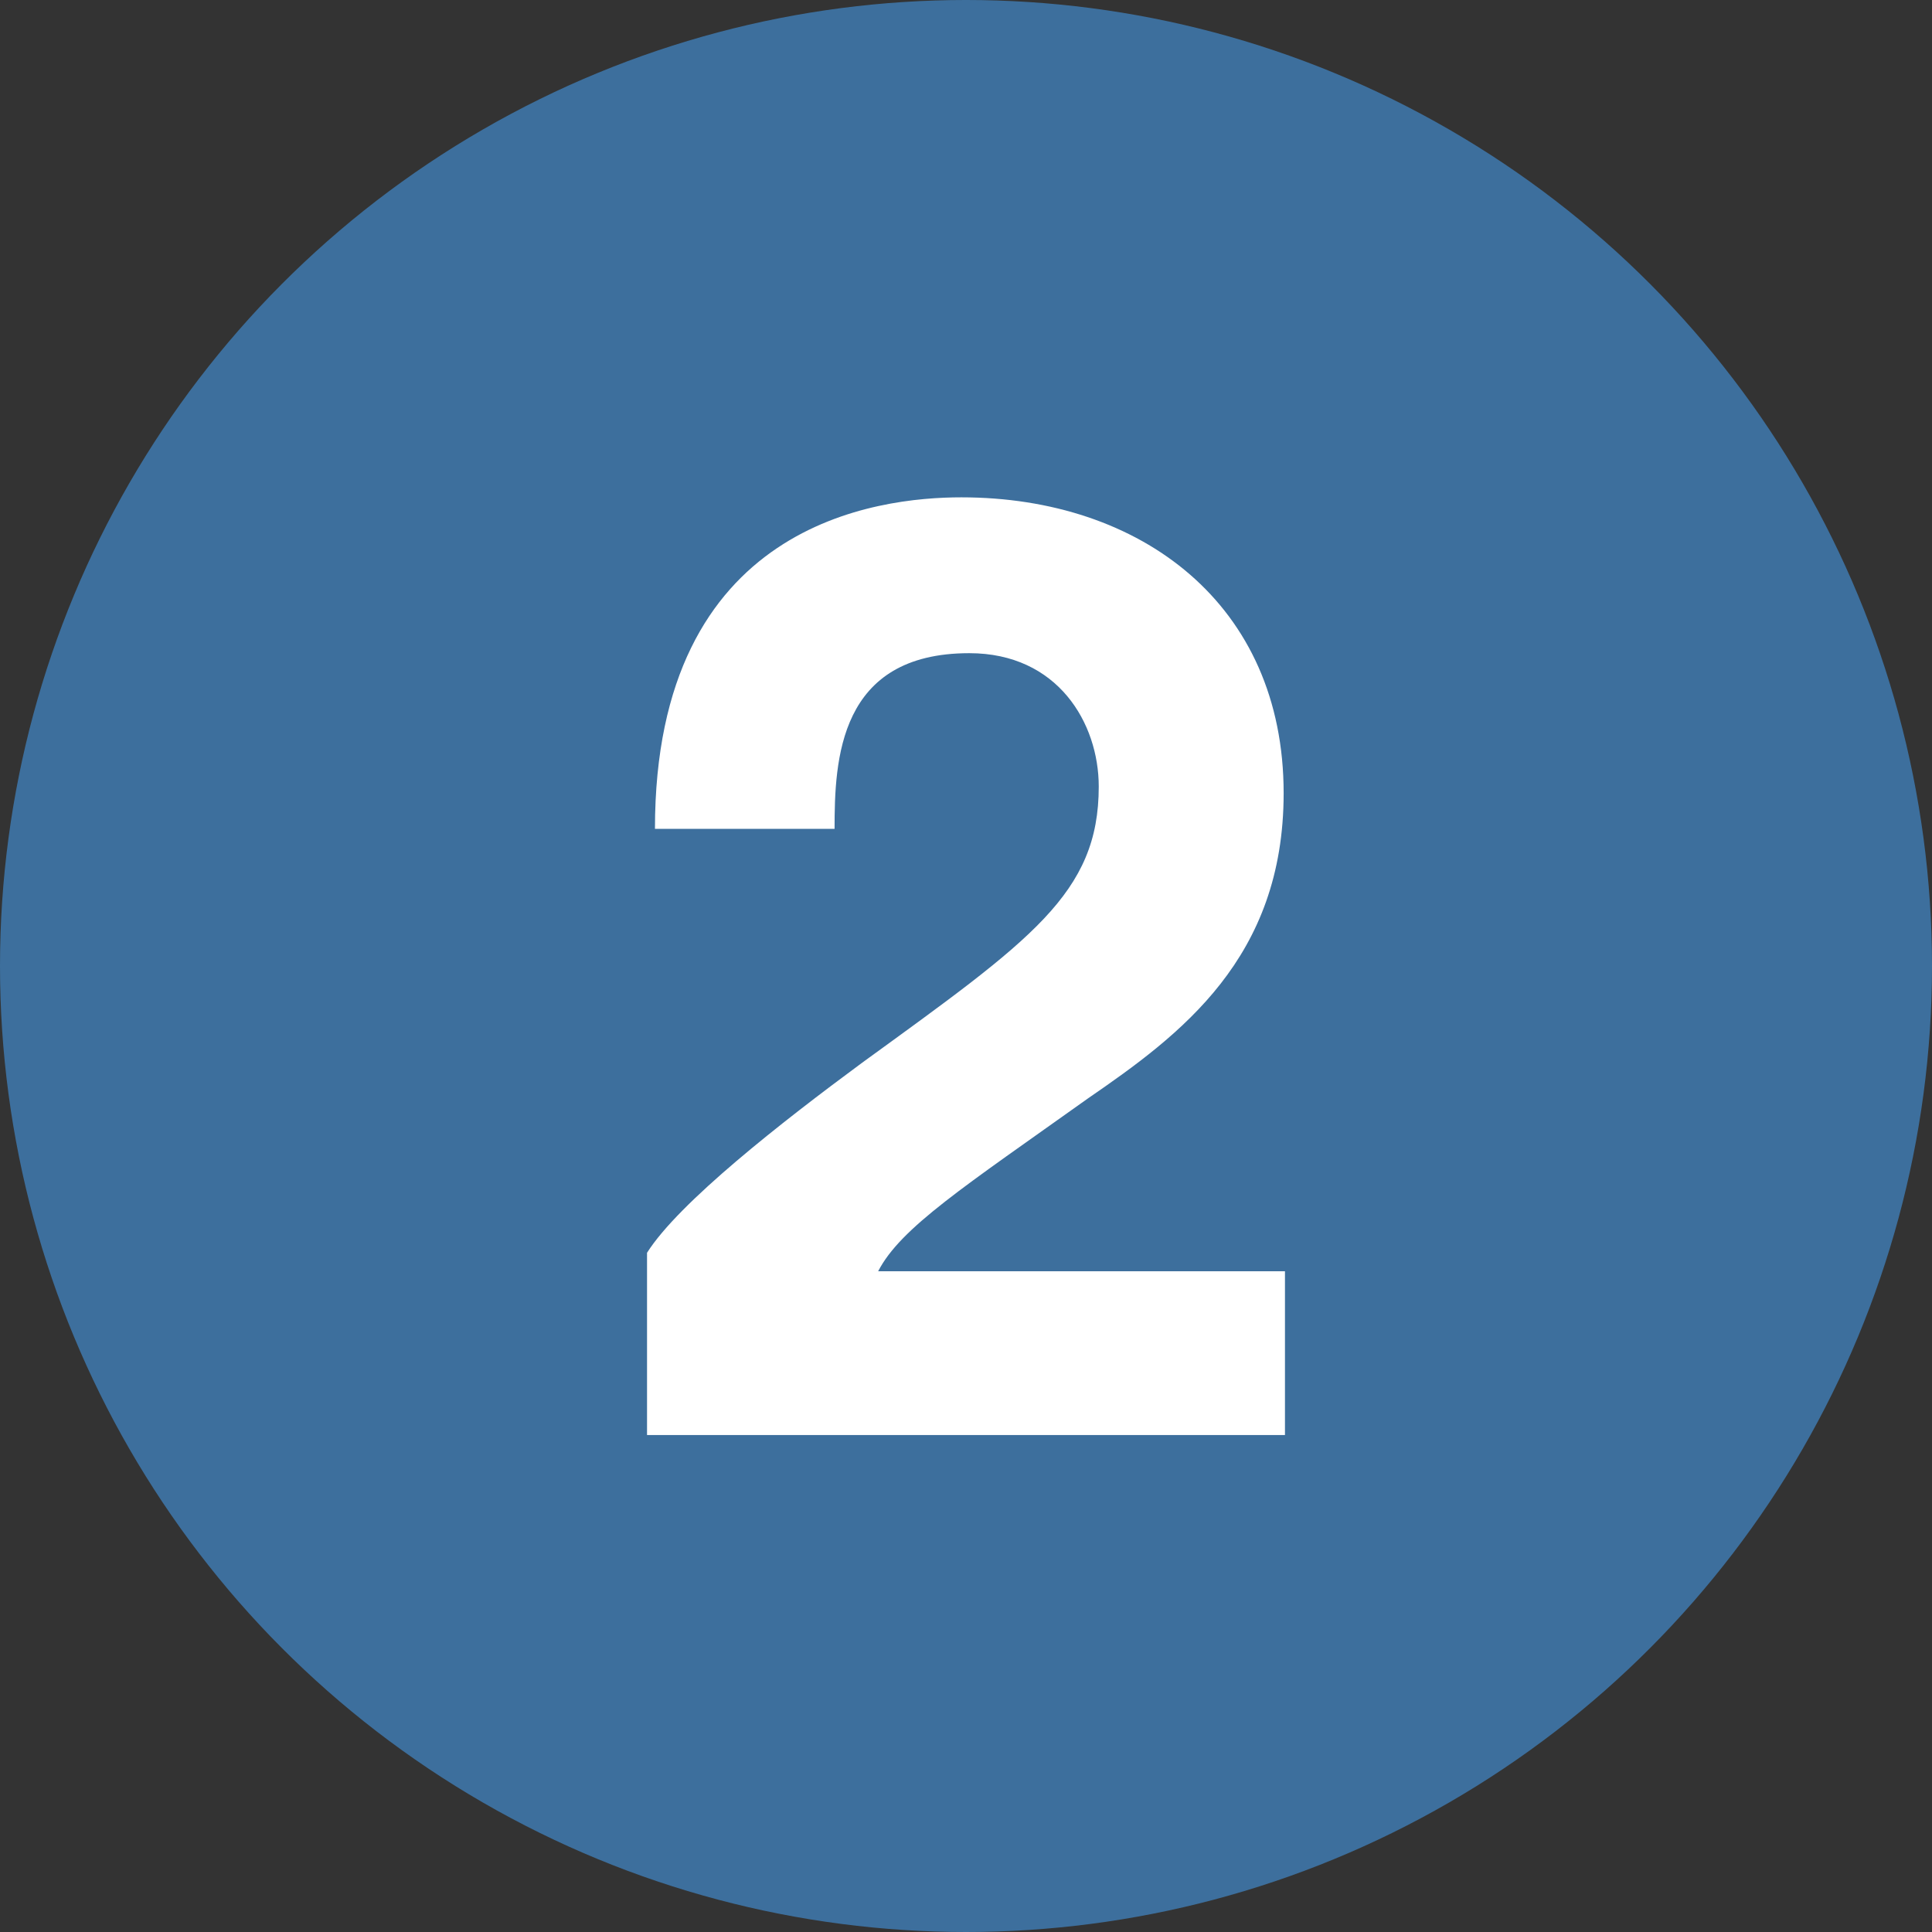 <svg xmlns="http://www.w3.org/2000/svg" version="1.1" xmlns:xlink="http://www.w3.org/1999/xlink" width="512" height="512" x="0" y="0" viewBox="0 0 512 512" style="enable-background:new 0 0 512 512" xml:space="preserve" class=""><rect x="0" y="0" width="512" height="512" fill="#333333" stroke="none"/><g><g data-name="Layer 2"><g data-name="Layer 1"><g data-name="2"><circle cx="256" cy="256" r="256" fill="#3d6f9d" opacity="1" data-original="#00ad0c" class=""></circle><path fill="#ffffff" d="M171.47 332c8.4-13.3 35.7-34.65 57.05-50.4 44.81-32.55 62.66-44.8 62.66-73.15 0-16.8-10.85-35.35-34.31-35.35-34.65 0-35.7 28.35-35.7 46.55h-47.6c0-81.2 59.15-87.85 81.2-87.85 47.61 0 85.41 28.35 85.41 78.4 0 43.75-27.3 64-51.8 80.85-32.9 23.45-49.71 34.3-55.66 45.85h107.81v43.4H171.47z" opacity="1" data-original="#ffffff"></path></g></g></g></g></svg>